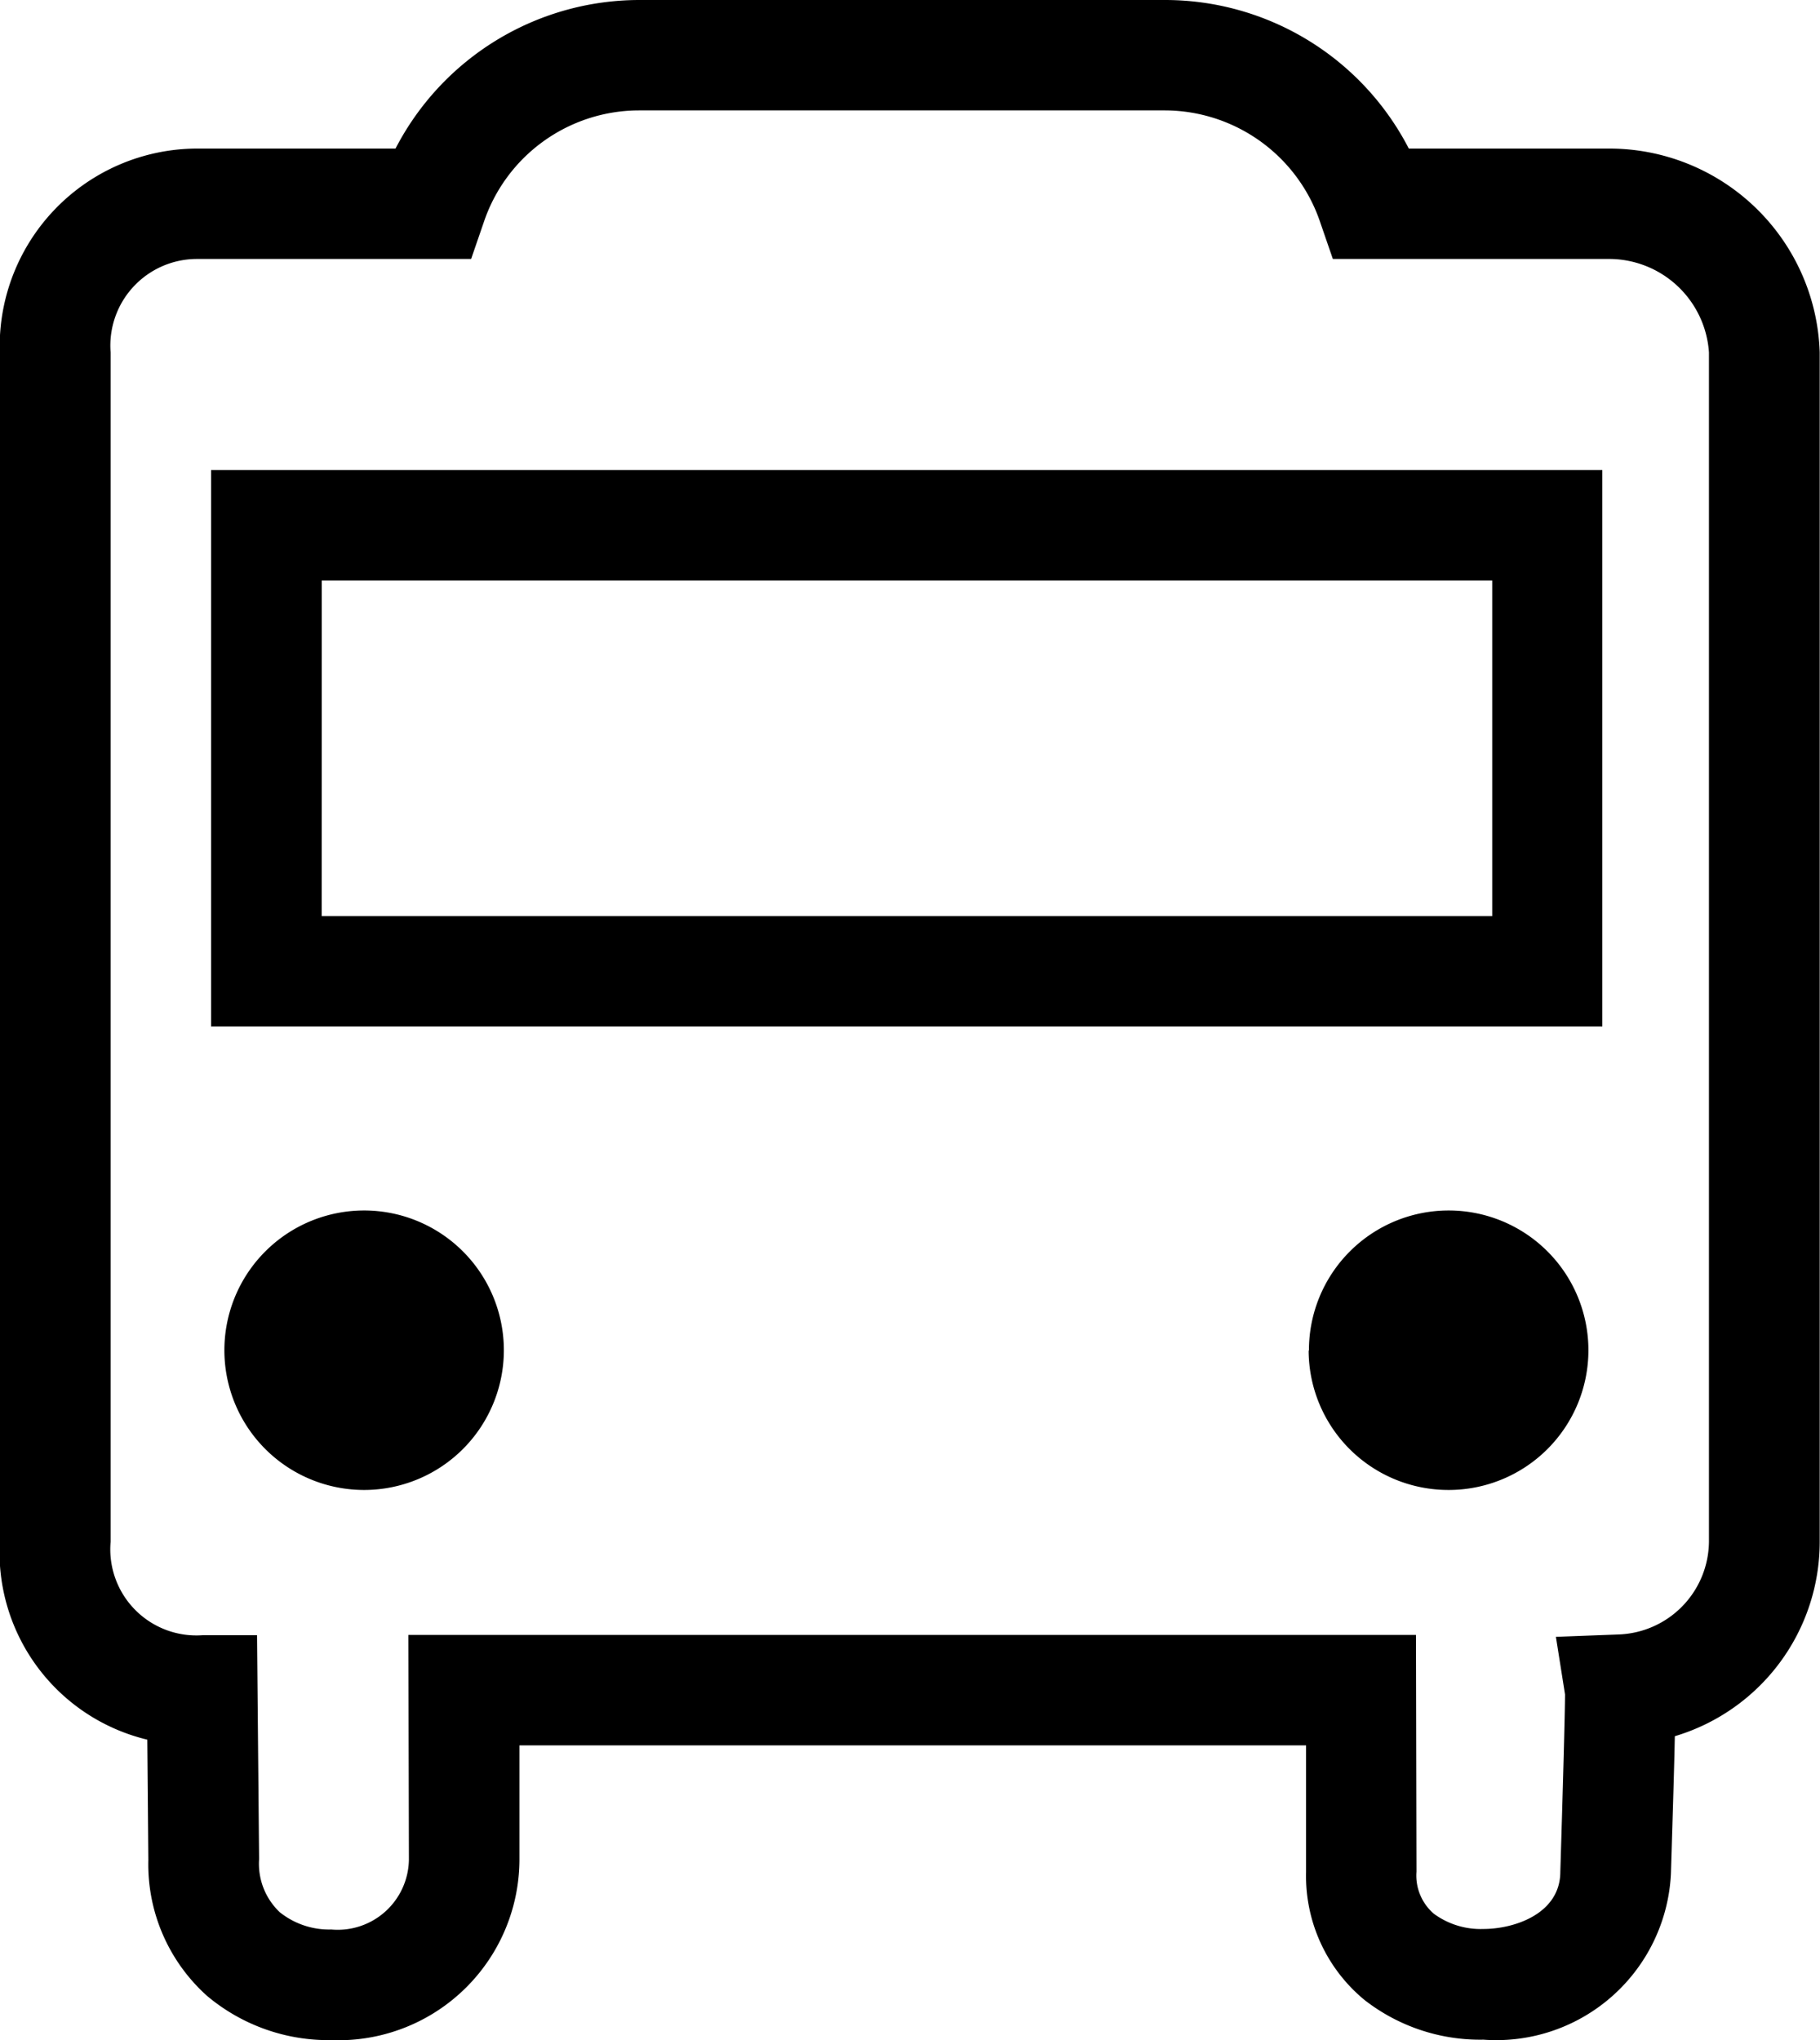<svg xmlns="http://www.w3.org/2000/svg" width="24.747" height="27.738" viewBox="0 0 24.747 27.738">
  <g id="dt2" transform="translate(-164.1 -122.1)">
    <path id="路径_7876" data-name="路径 7876" d="M168.606,149.838a2.565,2.565,0,0,1-1.689-.6,2.4,2.4,0,0,1-.8-1.849l-.014-1.636a2.621,2.621,0,0,1-2.006-2.685V126.891a2.69,2.69,0,0,1,2.667-2.771h2.714a3.736,3.736,0,0,1,3.311-2.02h7.159a3.73,3.73,0,0,1,3.308,2.02h2.71a2.863,2.863,0,0,1,2.877,2.771v16.172a2.759,2.759,0,0,1-1.97,2.643c-.007.377-.025.96-.053,1.871a2.378,2.378,0,0,1-2.55,2.255,2.557,2.557,0,0,1-1.618-.541,2.184,2.184,0,0,1-.793-1.739l0-1.721H171.163l0,1.547A2.462,2.462,0,0,1,168.606,149.838Zm-1.839-24.217a1.178,1.178,0,0,0-1.163,1.27v16.172a1.171,1.171,0,0,0,1.248,1.27h.743l.028,3.044a.907.907,0,0,0,.281.722,1.074,1.074,0,0,0,.7.235.968.968,0,0,0,1.056-.953l-.007-3.052h13.7l.007,3.219a.685.685,0,0,0,.238.573,1.074,1.074,0,0,0,.672.206c.42,0,1.046-.206,1.046-.779.032-1.031.064-2.17.064-2.411l-.124-.782.843-.032a1.274,1.274,0,0,0,1.238-1.263V126.891a1.362,1.362,0,0,0-1.376-1.27h-3.738l-.174-.505a2.235,2.235,0,0,0-2.105-1.515h-7.159a2.229,2.229,0,0,0-2.105,1.515l-.174.505Zm19.124,10.435H166.97v-7.565h18.917v7.565Zm-17.417-1.5H184.39v-4.563H168.475Z"/>
    <path id="路径_7877" data-name="路径 7877" d="M252,588.891a1.9,1.9,0,1,1,1.892-1.9A1.9,1.9,0,0,1,252,588.891Zm12.839-1.9a1.9,1.9,0,1,1,1.9,1.9A1.9,1.9,0,0,1,264.835,587Z" transform="translate(-82.941 -446.533)"/>
  </g>
</svg>
